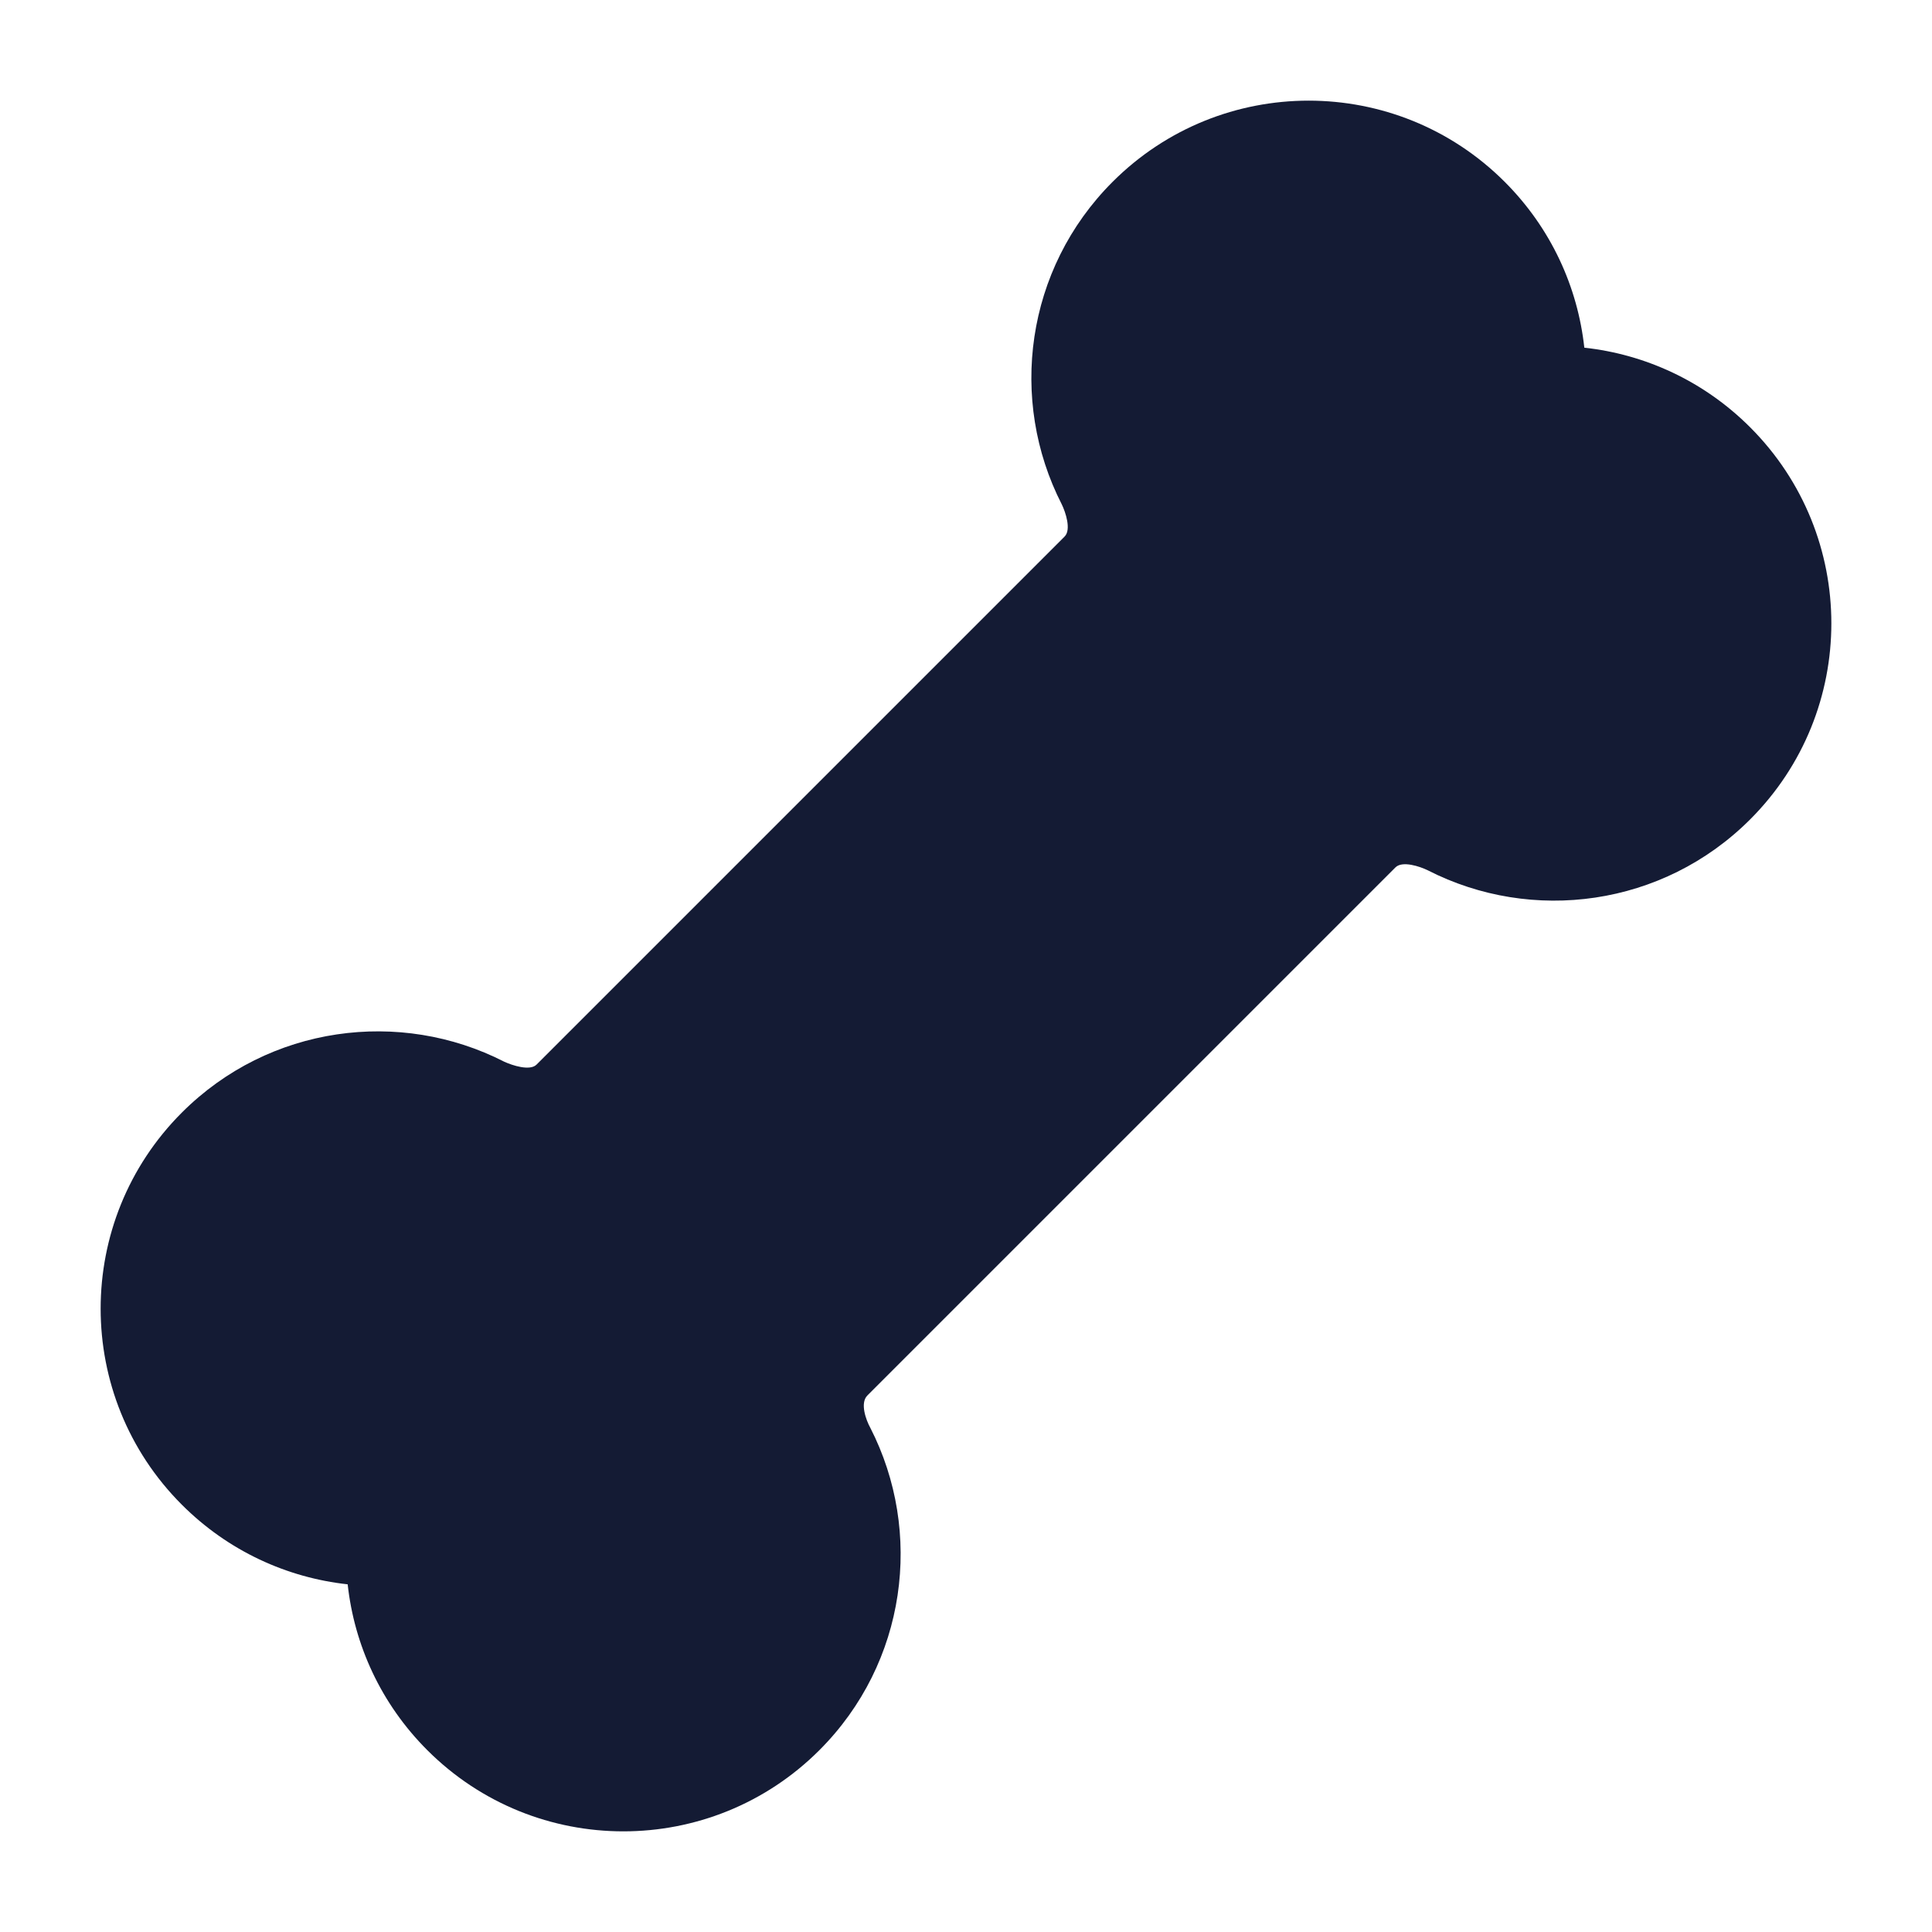 <svg width="24" height="24" viewBox="0 0 24 24" fill="none" xmlns="http://www.w3.org/2000/svg">
<path d="M13.821 2.259C15.166 0.914 17.347 0.914 18.692 2.259C19.269 2.836 19.599 3.567 19.681 4.319C20.433 4.401 21.164 4.731 21.741 5.308C23.086 6.653 23.086 8.834 21.741 10.179C20.656 11.264 19.03 11.473 17.736 10.811C17.638 10.763 17.42 10.69 17.335 10.775L10.775 17.335C10.68 17.43 10.759 17.642 10.811 17.736C11.473 19.03 11.264 20.656 10.179 21.741C8.834 23.086 6.653 23.086 5.308 21.741C4.731 21.164 4.401 20.433 4.319 19.681C3.567 19.599 2.836 19.269 2.259 18.692C0.914 17.347 0.914 15.166 2.259 13.821C3.344 12.736 4.97 12.527 6.264 13.189C6.364 13.235 6.583 13.307 6.665 13.225L13.225 6.665C13.31 6.58 13.237 6.362 13.189 6.264C12.527 4.97 12.736 3.344 13.821 2.259Z" fill="#141B34"/>
</svg>
